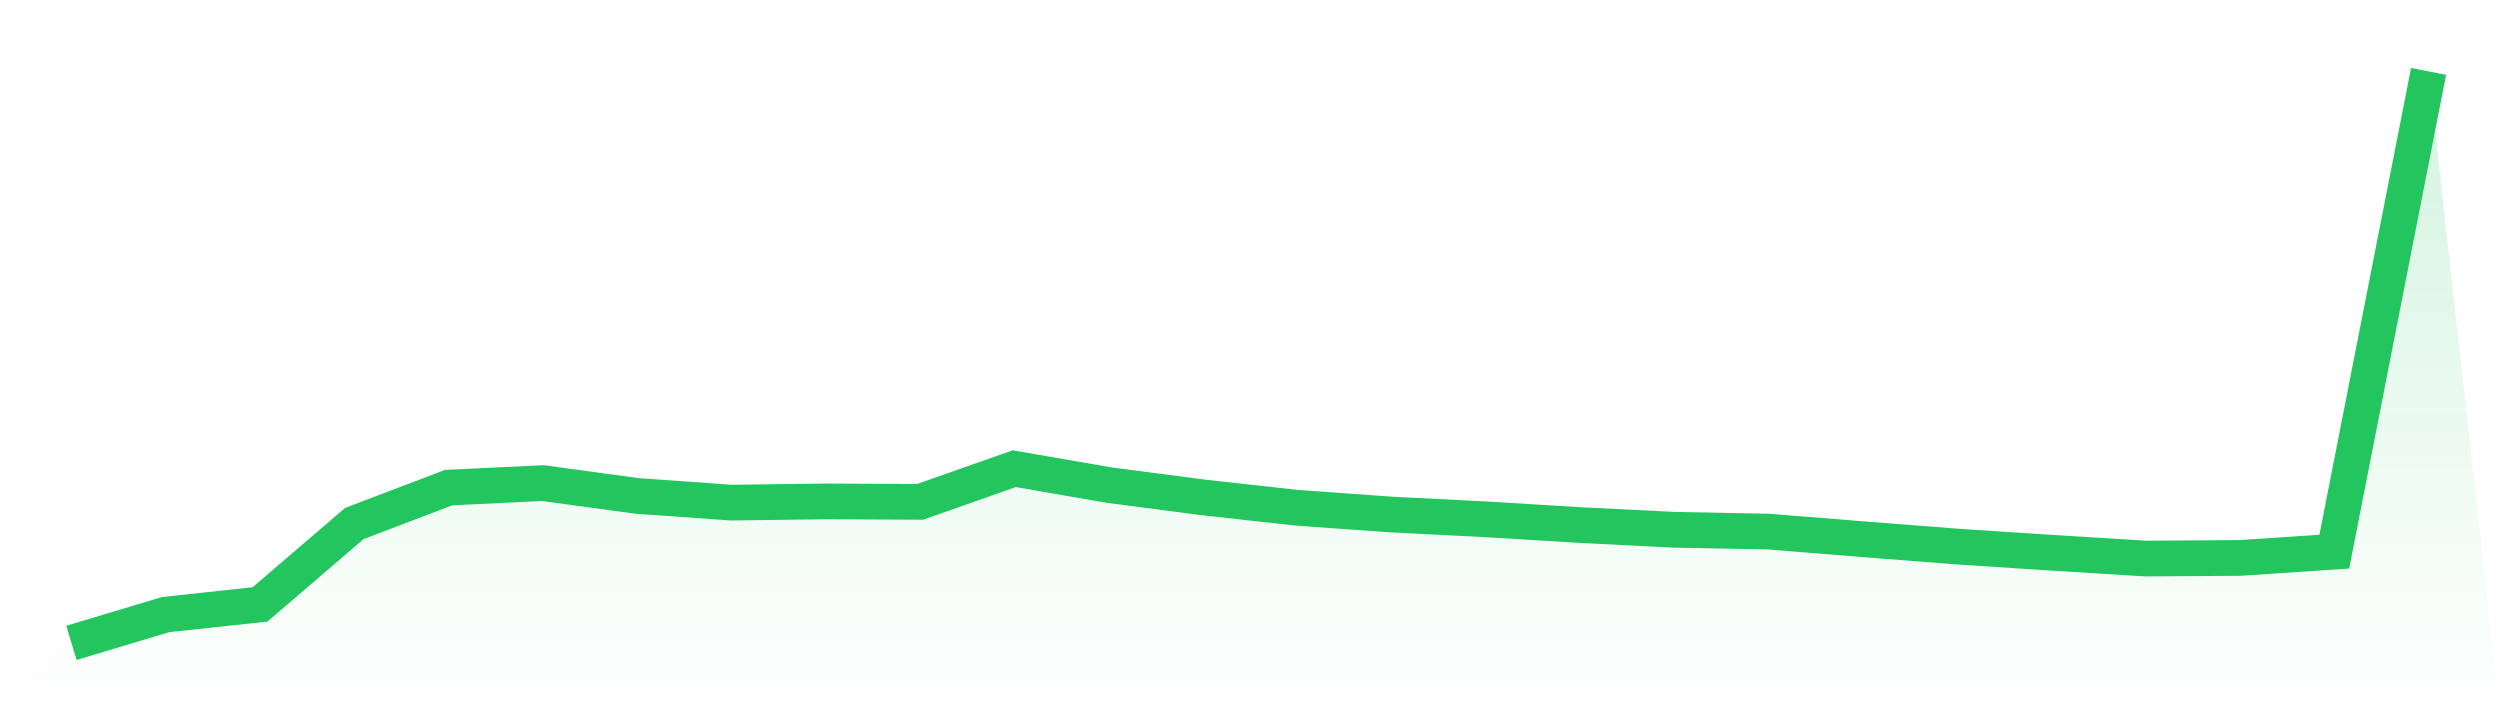<svg viewBox="0 0 140 40" xmlns="http://www.w3.org/2000/svg">
<defs>
<linearGradient id="gradient" x1="0" x2="0" y1="0" y2="1">
<stop offset="0%" stop-color="#22c55e" stop-opacity="0.2"/>
<stop offset="100%" stop-color="#22c55e" stop-opacity="0"/>
</linearGradient>
</defs>
<path d="M4,36 L4,36 L9.28,34.415 L14.56,33.848 L19.84,29.318 L25.12,27.307 L30.4,27.053 L35.68,27.773 L40.96,28.147 L46.24,28.078 L51.52,28.104 L56.8,26.246 L62.08,27.161 L67.36,27.852 L72.64,28.436 L77.92,28.814 L83.2,29.081 L88.48,29.403 L93.76,29.667 L99.04,29.769 L104.32,30.196 L109.6,30.607 L114.88,30.953 L120.16,31.279 L125.44,31.244 L130.72,30.893 L136,4 L140,40 L0,40 z" fill="url(#gradient)"/>
<path d="M4,36 L4,36 L9.28,34.415 L14.56,33.848 L19.84,29.318 L25.12,27.307 L30.4,27.053 L35.68,27.773 L40.96,28.147 L46.24,28.078 L51.52,28.104 L56.8,26.246 L62.08,27.161 L67.36,27.852 L72.64,28.436 L77.92,28.814 L83.2,29.081 L88.48,29.403 L93.76,29.667 L99.04,29.769 L104.32,30.196 L109.6,30.607 L114.88,30.953 L120.16,31.279 L125.44,31.244 L130.72,30.893 L136,4" fill="none" stroke="#22c55e" stroke-width="2"/>
</svg>